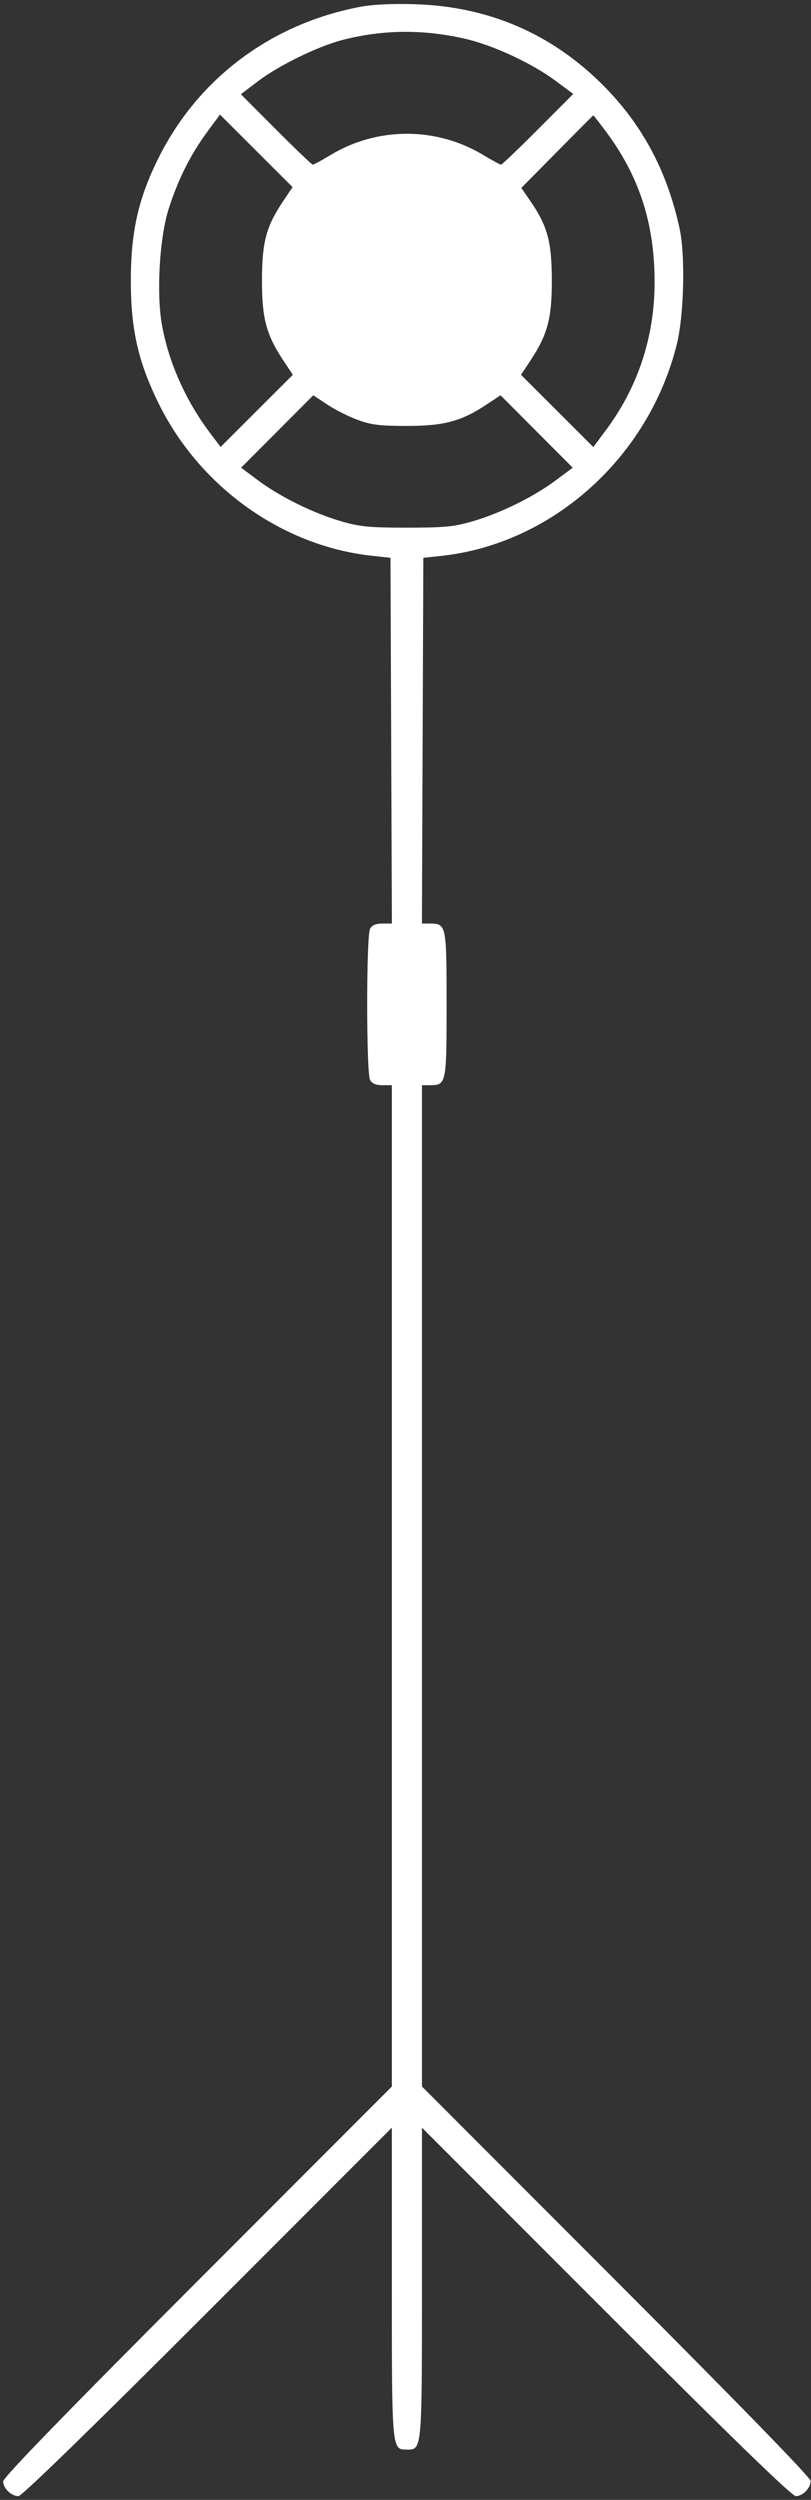 <?xml version="1.0" encoding="UTF-8"?> <svg xmlns="http://www.w3.org/2000/svg" width="151" height="465" viewBox="0 0 151 465" fill="none"><rect x="0" y="0" width="151" height="465" fill="#333333" stroke="none"/> <path fill-rule="evenodd" clip-rule="evenodd" d="M67.014 1.281C50.447 4.441 36.903 14.585 29.529 29.353C25.69 37.041 24.298 43.356 24.362 52.795C24.421 61.591 25.822 67.56 29.624 75.218C37.28 90.635 52.592 101.542 69.137 103.363L72.704 103.756L72.835 137.772L72.966 171.788H71.197C69.969 171.788 69.266 172.09 68.9 172.774C68.189 174.104 68.189 199.54 68.9 200.87C69.266 201.553 69.969 201.855 71.194 201.855H72.959V294.982V388.107L36.777 424.303C12.088 449.001 0.595 460.835 0.595 461.557C0.595 462.846 2.103 464.303 3.437 464.303C4.051 464.303 17.15 451.569 38.687 430.034L72.959 395.764V424.569C72.959 455.907 72.935 455.64 75.762 455.64C78.589 455.64 78.565 455.907 78.565 424.569V395.764L112.838 430.034C136.353 453.547 147.445 464.303 148.176 464.303C149.468 464.303 150.929 462.799 150.929 461.469C150.929 460.863 137.319 446.883 114.747 424.303L78.565 388.107V294.982V201.855H80.058C83.099 201.855 83.151 201.598 83.151 186.822C83.151 172.043 83.099 171.788 80.054 171.788H78.558L78.689 137.772L78.82 103.756L82.132 103.402C102.873 101.189 120.88 84.993 126.044 63.908C127.348 58.581 127.611 47.537 126.55 42.603C124.242 31.862 119.599 23.171 112.238 15.809C102.676 6.247 90.95 1.207 77.291 0.787C72.981 0.655 69.39 0.827 67.014 1.281ZM86.688 7.233C91.901 8.443 99.072 11.785 103.478 15.059L106.733 17.478L100.173 24.052C96.565 27.668 93.466 30.627 93.286 30.627C93.105 30.627 91.611 29.816 89.966 28.825C81.241 23.57 70.283 23.57 61.559 28.825C59.913 29.816 58.419 30.627 58.239 30.627C58.059 30.627 54.971 27.68 51.377 24.078L44.843 17.529L48.072 15.083C51.944 12.149 59.223 8.603 63.786 7.427C71.321 5.486 78.887 5.422 86.688 7.233ZM52.8 37.296C49.578 42.083 48.802 44.926 48.779 52.03C48.755 59.21 49.562 62.242 52.784 67.096L54.524 69.716L47.8 76.425L41.077 83.134L39.23 80.705C34.621 74.639 31.381 67.394 30.144 60.383C29.097 54.45 29.711 44.087 31.423 38.781C33.185 33.32 35.488 28.731 38.556 24.569L40.955 21.314L47.715 28.06L54.475 34.807L52.8 37.296ZM112.639 24.223C118.988 32.633 121.882 41.488 121.882 52.508C121.882 62.599 118.797 71.983 112.859 79.952L110.471 83.158L103.736 76.436L97.001 69.716L98.74 67.096C101.963 62.242 102.769 59.21 102.745 52.03C102.722 44.914 101.93 42.018 98.737 37.385L97.065 34.959L103.734 28.206C107.401 24.492 110.434 21.454 110.475 21.454C110.515 21.454 111.489 22.7 112.639 24.223ZM66.589 78.1C69.115 79.032 70.711 79.228 75.762 79.228C82.669 79.228 85.896 78.362 90.593 75.248L93.193 73.524L99.913 80.259L106.635 86.994L103.429 89.382C99.324 92.439 93.13 95.482 87.971 96.975C84.491 97.983 82.761 98.149 75.762 98.149C68.764 98.149 67.034 97.983 63.553 96.975C58.394 95.482 52.2 92.439 48.096 89.382L44.89 86.994L51.611 80.259L58.331 73.524L60.932 75.248C62.361 76.196 64.907 77.48 66.589 78.1Z" fill="white"></path> </svg> 